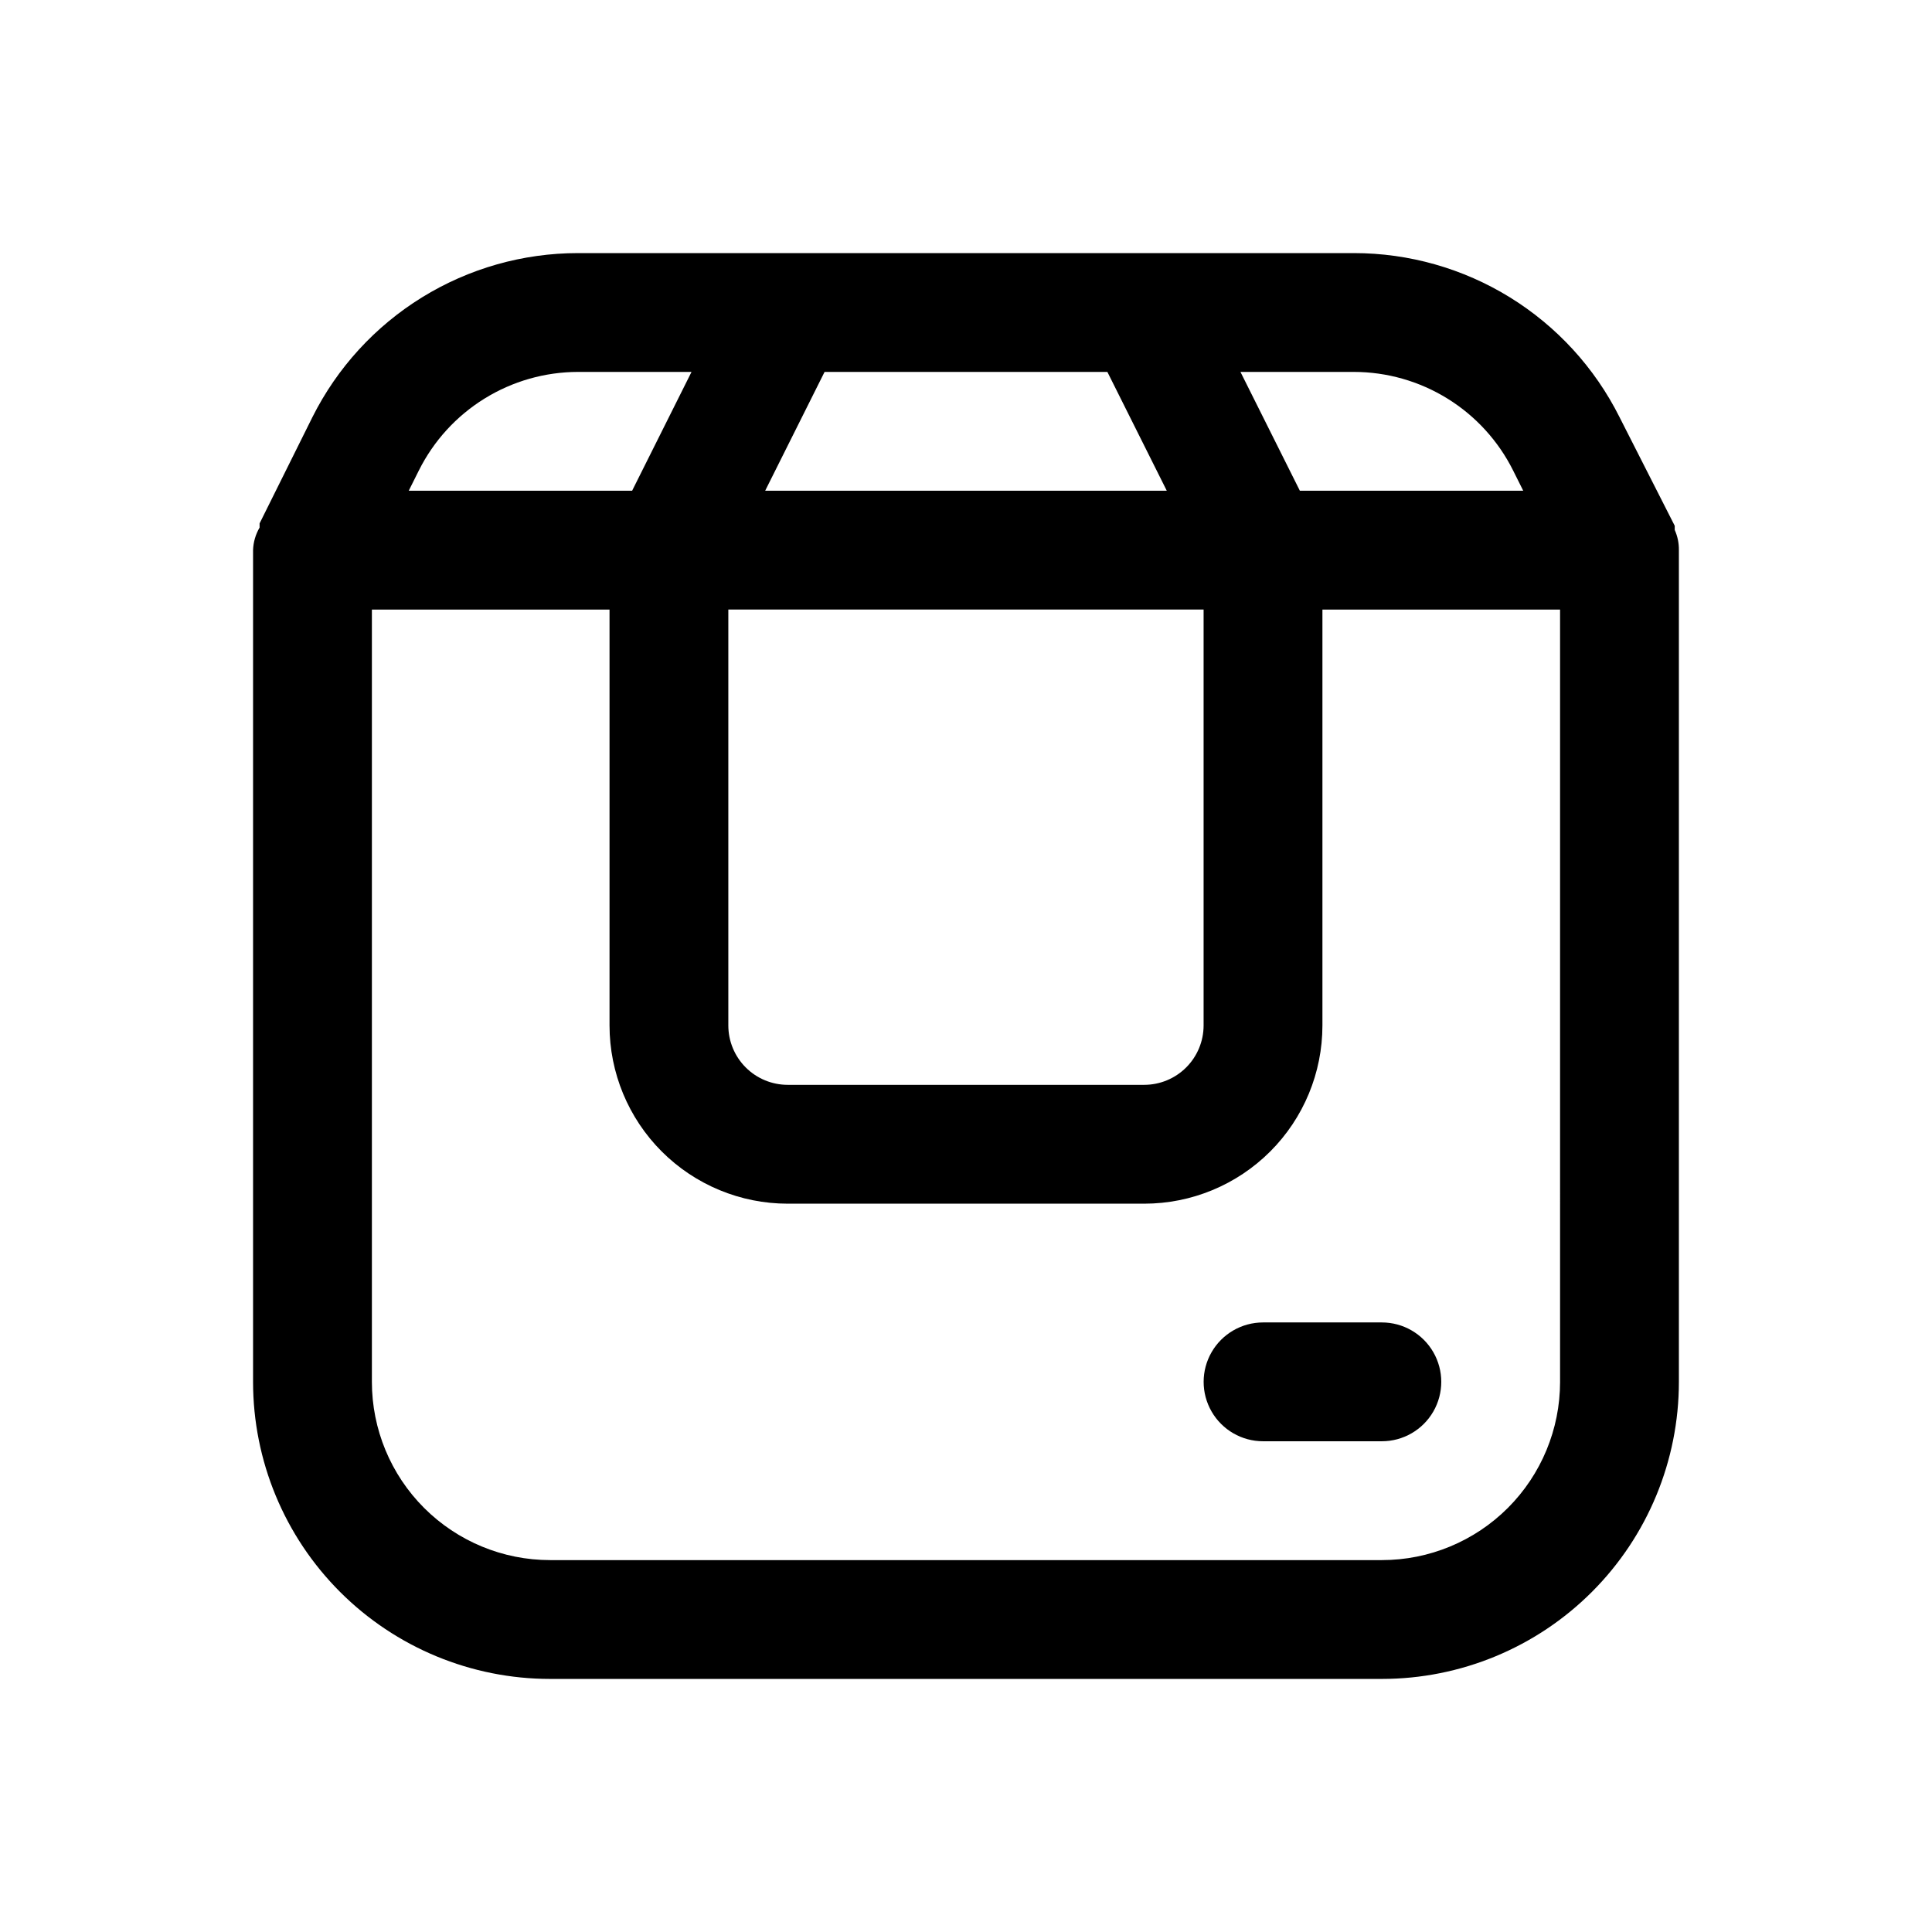 <?xml version="1.0" encoding="UTF-8"?>
<!-- Uploaded to: SVG Repo, www.svgrepo.com, Generator: SVG Repo Mixer Tools -->
<svg fill="#000000" width="800px" height="800px" version="1.1" viewBox="144 144 512 512" xmlns="http://www.w3.org/2000/svg">
 <g>
  <path d="m587.82 284.44c0.02-0.367 0.02-0.734 0-1.102l-14.641-28.812c-6.543-13.059-16.594-24.039-29.023-31.715-12.426-7.672-26.746-11.738-41.352-11.738h-205.62c-14.609 0-28.926 4.066-41.355 11.738-12.43 7.676-22.477 18.656-29.023 31.715l-14.012 28.184c-0.02 0.367-0.02 0.734 0 1.102-1.066 1.816-1.664 3.875-1.73 5.981v220.42c0 20.879 8.293 40.902 23.055 55.664 14.766 14.762 34.789 23.055 55.664 23.055h220.42c20.879 0 40.902-8.293 55.664-23.055 14.762-14.762 23.055-34.785 23.055-55.664v-220.42c0.031-1.844-0.348-3.668-1.102-5.352zm-42.824-15.742 2.676 5.352h-59.195l-15.742-31.488h30.07c8.766 0.012 17.352 2.461 24.805 7.078 7.453 4.617 13.473 11.215 17.387 19.055zm-207.98 36.84h125.95v110.21c0 4.176-1.66 8.18-4.613 11.133s-6.957 4.613-11.133 4.613h-94.465c-4.176 0-8.18-1.66-11.133-4.613-2.953-2.953-4.609-6.957-4.609-11.133zm100.45-62.977 15.742 31.488h-106.43l15.742-31.488zm-182.47 26.133c3.914-7.84 9.934-14.438 17.387-19.055 7.453-4.617 16.043-7.066 24.809-7.078h30.07l-15.742 31.488h-59.199zm302.44 241.52c0 12.527-4.977 24.539-13.832 33.398-8.859 8.855-20.871 13.832-33.398 13.832h-220.42c-12.527 0-24.539-4.977-33.398-13.832-8.855-8.859-13.832-20.871-13.832-33.398v-204.67h62.977v110.21c0 12.527 4.977 24.539 13.832 33.398 8.859 8.859 20.871 13.836 33.398 13.836h94.465c12.527 0 24.539-4.977 33.398-13.836s13.832-20.871 13.832-33.398v-110.21h62.977z"/>
  <path d="m478.72 494.46c-5.625 0-10.824 3.004-13.633 7.875-2.812 4.871-2.812 10.871 0 15.742 2.809 4.871 8.008 7.871 13.633 7.871h31.488c5.625 0 10.82-3 13.633-7.871s2.812-10.871 0-15.742c-2.812-4.871-8.008-7.875-13.633-7.875z"/>
 </g>
</svg>